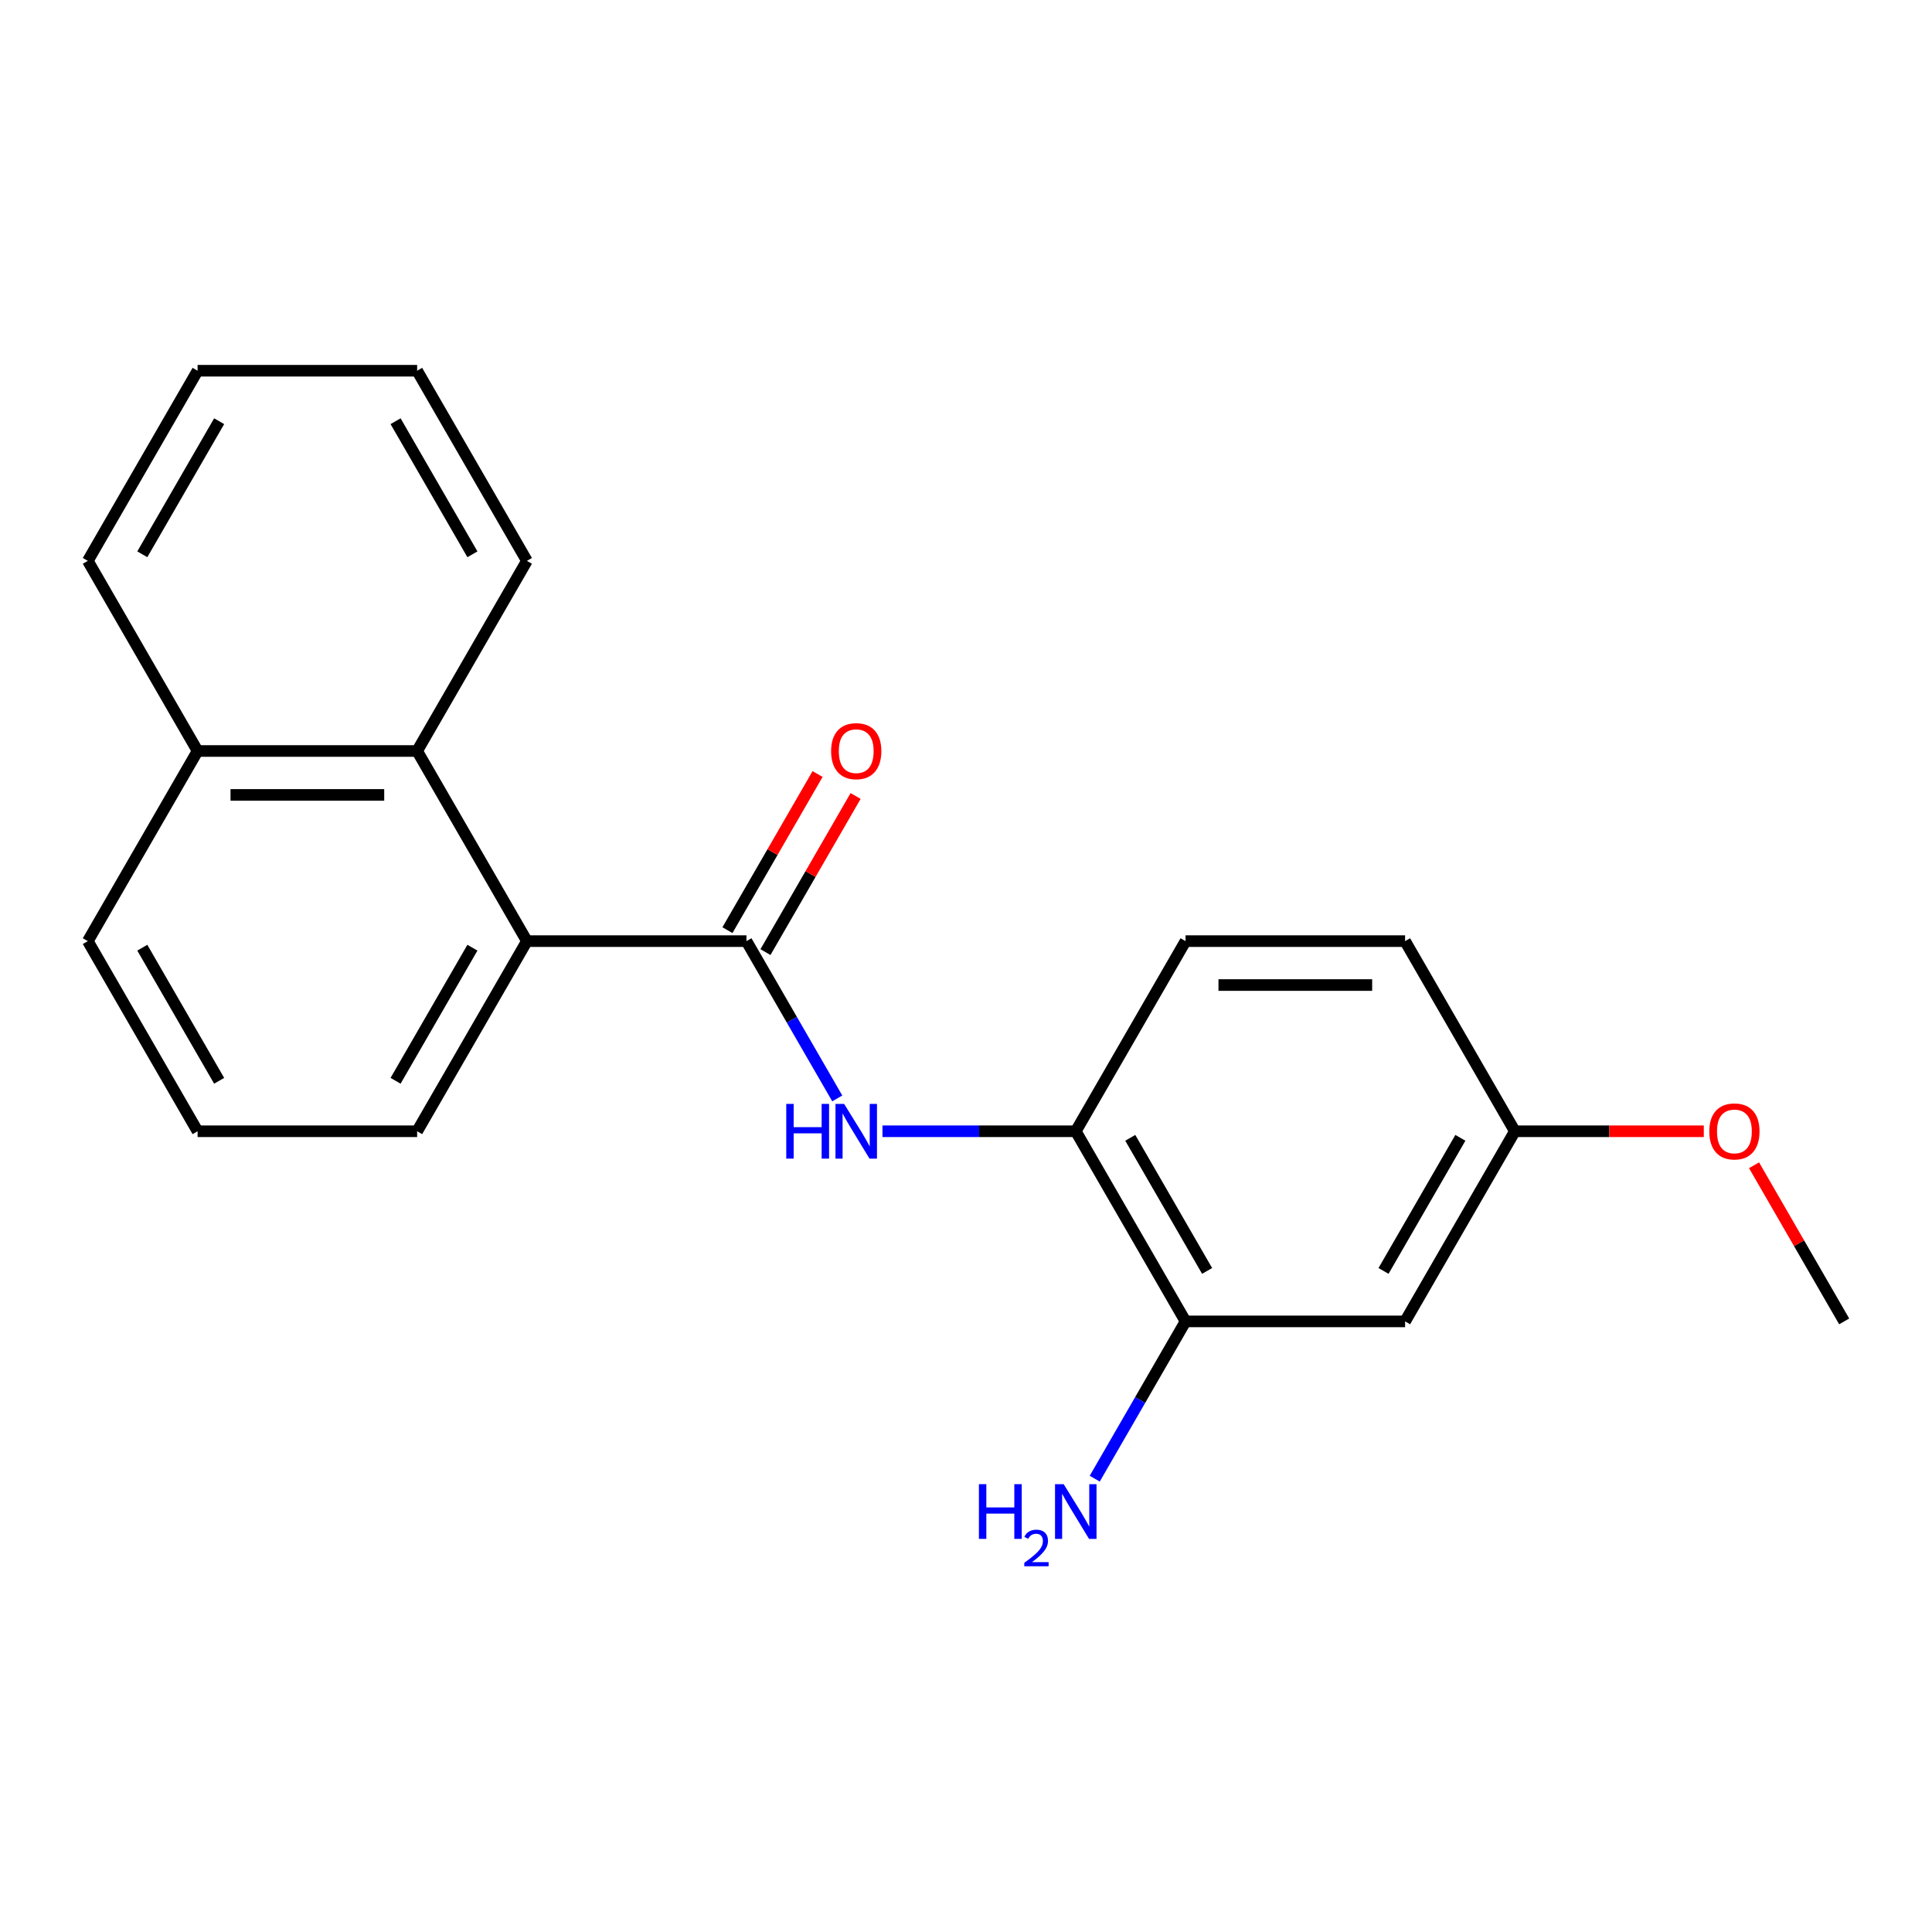 <?xml version='1.0' encoding='iso-8859-1'?>
<svg version='1.1' baseProfile='full'
              xmlns='http://www.w3.org/2000/svg'
                      xmlns:rdkit='http://www.rdkit.org/xml'
                      xmlns:xlink='http://www.w3.org/1999/xlink'
                  xml:space='preserve'
width='1000px' height='1000px' viewBox='0 0 1000 1000'>
<!-- END OF HEADER -->
<rect style='opacity:1.0;fill:#FFFFFF;stroke:none' width='1000' height='1000' x='0' y='0'> </rect>
<path class='bond-0' d='M 386.364,487.127 L 409.865,527.833' style='fill:none;fill-rule:evenodd;stroke:#000000;stroke-width:6px;stroke-linecap:butt;stroke-linejoin:miter;stroke-opacity:1' />
<path class='bond-0' d='M 409.865,527.833 L 433.366,568.538' style='fill:none;fill-rule:evenodd;stroke:#0000FF;stroke-width:6px;stroke-linecap:butt;stroke-linejoin:miter;stroke-opacity:1' />
<path class='bond-1' d='M 386.364,487.127 L 272.727,487.127' style='fill:none;fill-rule:evenodd;stroke:#000000;stroke-width:6px;stroke-linecap:butt;stroke-linejoin:miter;stroke-opacity:1' />
<path class='bond-6' d='M 396.205,492.809 L 419.533,452.404' style='fill:none;fill-rule:evenodd;stroke:#000000;stroke-width:6px;stroke-linecap:butt;stroke-linejoin:miter;stroke-opacity:1' />
<path class='bond-6' d='M 419.533,452.404 L 442.861,411.998' style='fill:none;fill-rule:evenodd;stroke:#FF0000;stroke-width:6px;stroke-linecap:butt;stroke-linejoin:miter;stroke-opacity:1' />
<path class='bond-6' d='M 376.522,481.445 L 399.851,441.04' style='fill:none;fill-rule:evenodd;stroke:#000000;stroke-width:6px;stroke-linecap:butt;stroke-linejoin:miter;stroke-opacity:1' />
<path class='bond-6' d='M 399.851,441.04 L 423.179,400.634' style='fill:none;fill-rule:evenodd;stroke:#FF0000;stroke-width:6px;stroke-linecap:butt;stroke-linejoin:miter;stroke-opacity:1' />
<path class='bond-2' d='M 456.763,585.539 L 506.79,585.539' style='fill:none;fill-rule:evenodd;stroke:#0000FF;stroke-width:6px;stroke-linecap:butt;stroke-linejoin:miter;stroke-opacity:1' />
<path class='bond-2' d='M 506.79,585.539 L 556.818,585.539' style='fill:none;fill-rule:evenodd;stroke:#000000;stroke-width:6px;stroke-linecap:butt;stroke-linejoin:miter;stroke-opacity:1' />
<path class='bond-3' d='M 272.727,487.127 L 215.909,388.715' style='fill:none;fill-rule:evenodd;stroke:#000000;stroke-width:6px;stroke-linecap:butt;stroke-linejoin:miter;stroke-opacity:1' />
<path class='bond-12' d='M 272.727,487.127 L 215.909,585.539' style='fill:none;fill-rule:evenodd;stroke:#000000;stroke-width:6px;stroke-linecap:butt;stroke-linejoin:miter;stroke-opacity:1' />
<path class='bond-12' d='M 244.522,490.525 L 204.749,559.414' style='fill:none;fill-rule:evenodd;stroke:#000000;stroke-width:6px;stroke-linecap:butt;stroke-linejoin:miter;stroke-opacity:1' />
<path class='bond-4' d='M 556.818,585.539 L 613.636,683.951' style='fill:none;fill-rule:evenodd;stroke:#000000;stroke-width:6px;stroke-linecap:butt;stroke-linejoin:miter;stroke-opacity:1' />
<path class='bond-4' d='M 585.023,588.937 L 624.796,657.826' style='fill:none;fill-rule:evenodd;stroke:#000000;stroke-width:6px;stroke-linecap:butt;stroke-linejoin:miter;stroke-opacity:1' />
<path class='bond-7' d='M 556.818,585.539 L 613.636,487.127' style='fill:none;fill-rule:evenodd;stroke:#000000;stroke-width:6px;stroke-linecap:butt;stroke-linejoin:miter;stroke-opacity:1' />
<path class='bond-8' d='M 215.909,388.715 L 102.273,388.715' style='fill:none;fill-rule:evenodd;stroke:#000000;stroke-width:6px;stroke-linecap:butt;stroke-linejoin:miter;stroke-opacity:1' />
<path class='bond-8' d='M 198.864,411.443 L 119.318,411.443' style='fill:none;fill-rule:evenodd;stroke:#000000;stroke-width:6px;stroke-linecap:butt;stroke-linejoin:miter;stroke-opacity:1' />
<path class='bond-14' d='M 215.909,388.715 L 272.727,290.303' style='fill:none;fill-rule:evenodd;stroke:#000000;stroke-width:6px;stroke-linecap:butt;stroke-linejoin:miter;stroke-opacity:1' />
<path class='bond-5' d='M 613.636,683.951 L 727.273,683.951' style='fill:none;fill-rule:evenodd;stroke:#000000;stroke-width:6px;stroke-linecap:butt;stroke-linejoin:miter;stroke-opacity:1' />
<path class='bond-10' d='M 613.636,683.951 L 590.135,724.657' style='fill:none;fill-rule:evenodd;stroke:#000000;stroke-width:6px;stroke-linecap:butt;stroke-linejoin:miter;stroke-opacity:1' />
<path class='bond-10' d='M 590.135,724.657 L 566.634,765.362' style='fill:none;fill-rule:evenodd;stroke:#0000FF;stroke-width:6px;stroke-linecap:butt;stroke-linejoin:miter;stroke-opacity:1' />
<path class='bond-23' d='M 727.273,683.951 L 784.091,585.539' style='fill:none;fill-rule:evenodd;stroke:#000000;stroke-width:6px;stroke-linecap:butt;stroke-linejoin:miter;stroke-opacity:1' />
<path class='bond-23' d='M 716.113,657.826 L 755.886,588.937' style='fill:none;fill-rule:evenodd;stroke:#000000;stroke-width:6px;stroke-linecap:butt;stroke-linejoin:miter;stroke-opacity:1' />
<path class='bond-11' d='M 613.636,487.127 L 727.273,487.127' style='fill:none;fill-rule:evenodd;stroke:#000000;stroke-width:6px;stroke-linecap:butt;stroke-linejoin:miter;stroke-opacity:1' />
<path class='bond-11' d='M 630.682,509.855 L 710.227,509.855' style='fill:none;fill-rule:evenodd;stroke:#000000;stroke-width:6px;stroke-linecap:butt;stroke-linejoin:miter;stroke-opacity:1' />
<path class='bond-17' d='M 102.273,388.715 L 45.455,290.303' style='fill:none;fill-rule:evenodd;stroke:#000000;stroke-width:6px;stroke-linecap:butt;stroke-linejoin:miter;stroke-opacity:1' />
<path class='bond-21' d='M 102.273,388.715 L 45.455,487.127' style='fill:none;fill-rule:evenodd;stroke:#000000;stroke-width:6px;stroke-linecap:butt;stroke-linejoin:miter;stroke-opacity:1' />
<path class='bond-9' d='M 784.091,585.539 L 727.273,487.127' style='fill:none;fill-rule:evenodd;stroke:#000000;stroke-width:6px;stroke-linecap:butt;stroke-linejoin:miter;stroke-opacity:1' />
<path class='bond-13' d='M 784.091,585.539 L 832.989,585.539' style='fill:none;fill-rule:evenodd;stroke:#000000;stroke-width:6px;stroke-linecap:butt;stroke-linejoin:miter;stroke-opacity:1' />
<path class='bond-13' d='M 832.989,585.539 L 881.886,585.539' style='fill:none;fill-rule:evenodd;stroke:#FF0000;stroke-width:6px;stroke-linecap:butt;stroke-linejoin:miter;stroke-opacity:1' />
<path class='bond-15' d='M 215.909,585.539 L 102.273,585.539' style='fill:none;fill-rule:evenodd;stroke:#000000;stroke-width:6px;stroke-linecap:butt;stroke-linejoin:miter;stroke-opacity:1' />
<path class='bond-18' d='M 907.889,603.14 L 931.217,643.546' style='fill:none;fill-rule:evenodd;stroke:#FF0000;stroke-width:6px;stroke-linecap:butt;stroke-linejoin:miter;stroke-opacity:1' />
<path class='bond-18' d='M 931.217,643.546 L 954.545,683.951' style='fill:none;fill-rule:evenodd;stroke:#000000;stroke-width:6px;stroke-linecap:butt;stroke-linejoin:miter;stroke-opacity:1' />
<path class='bond-19' d='M 272.727,290.303 L 215.909,191.891' style='fill:none;fill-rule:evenodd;stroke:#000000;stroke-width:6px;stroke-linecap:butt;stroke-linejoin:miter;stroke-opacity:1' />
<path class='bond-19' d='M 244.522,286.905 L 204.749,218.017' style='fill:none;fill-rule:evenodd;stroke:#000000;stroke-width:6px;stroke-linecap:butt;stroke-linejoin:miter;stroke-opacity:1' />
<path class='bond-16' d='M 102.273,585.539 L 45.455,487.127' style='fill:none;fill-rule:evenodd;stroke:#000000;stroke-width:6px;stroke-linecap:butt;stroke-linejoin:miter;stroke-opacity:1' />
<path class='bond-16' d='M 113.432,559.414 L 73.66,490.525' style='fill:none;fill-rule:evenodd;stroke:#000000;stroke-width:6px;stroke-linecap:butt;stroke-linejoin:miter;stroke-opacity:1' />
<path class='bond-22' d='M 45.455,290.303 L 102.273,191.891' style='fill:none;fill-rule:evenodd;stroke:#000000;stroke-width:6px;stroke-linecap:butt;stroke-linejoin:miter;stroke-opacity:1' />
<path class='bond-22' d='M 73.66,286.905 L 113.432,218.017' style='fill:none;fill-rule:evenodd;stroke:#000000;stroke-width:6px;stroke-linecap:butt;stroke-linejoin:miter;stroke-opacity:1' />
<path class='bond-20' d='M 215.909,191.891 L 102.273,191.891' style='fill:none;fill-rule:evenodd;stroke:#000000;stroke-width:6px;stroke-linecap:butt;stroke-linejoin:miter;stroke-opacity:1' />
<path  class='atom-1' d='M 406.962 571.379
L 410.802 571.379
L 410.802 583.419
L 425.282 583.419
L 425.282 571.379
L 429.122 571.379
L 429.122 599.699
L 425.282 599.699
L 425.282 586.619
L 410.802 586.619
L 410.802 599.699
L 406.962 599.699
L 406.962 571.379
' fill='#0000FF'/>
<path  class='atom-1' d='M 436.922 571.379
L 446.202 586.379
Q 447.122 587.859, 448.602 590.539
Q 450.082 593.219, 450.162 593.379
L 450.162 571.379
L 453.922 571.379
L 453.922 599.699
L 450.042 599.699
L 440.082 583.299
Q 438.922 581.379, 437.682 579.179
Q 436.482 576.979, 436.122 576.299
L 436.122 599.699
L 432.442 599.699
L 432.442 571.379
L 436.922 571.379
' fill='#0000FF'/>
<path  class='atom-7' d='M 430.182 388.795
Q 430.182 381.995, 433.542 378.195
Q 436.902 374.395, 443.182 374.395
Q 449.462 374.395, 452.822 378.195
Q 456.182 381.995, 456.182 388.795
Q 456.182 395.675, 452.782 399.595
Q 449.382 403.475, 443.182 403.475
Q 436.942 403.475, 433.542 399.595
Q 430.182 395.715, 430.182 388.795
M 443.182 400.275
Q 447.502 400.275, 449.822 397.395
Q 452.182 394.475, 452.182 388.795
Q 452.182 383.235, 449.822 380.435
Q 447.502 377.595, 443.182 377.595
Q 438.862 377.595, 436.502 380.395
Q 434.182 383.195, 434.182 388.795
Q 434.182 394.515, 436.502 397.395
Q 438.862 400.275, 443.182 400.275
' fill='#FF0000'/>
<path  class='atom-11' d='M 506.685 768.203
L 510.525 768.203
L 510.525 780.243
L 525.005 780.243
L 525.005 768.203
L 528.845 768.203
L 528.845 796.523
L 525.005 796.523
L 525.005 783.443
L 510.525 783.443
L 510.525 796.523
L 506.685 796.523
L 506.685 768.203
' fill='#0000FF'/>
<path  class='atom-11' d='M 530.218 795.53
Q 530.905 793.761, 532.541 792.784
Q 534.178 791.781, 536.449 791.781
Q 539.273 791.781, 540.857 793.312
Q 542.441 794.843, 542.441 797.562
Q 542.441 800.334, 540.382 802.922
Q 538.349 805.509, 534.125 808.571
L 542.758 808.571
L 542.758 810.683
L 530.165 810.683
L 530.165 808.914
Q 533.65 806.433, 535.709 804.585
Q 537.795 802.737, 538.798 801.074
Q 539.801 799.41, 539.801 797.694
Q 539.801 795.899, 538.904 794.896
Q 538.006 793.893, 536.449 793.893
Q 534.944 793.893, 533.941 794.5
Q 532.937 795.107, 532.225 796.454
L 530.218 795.53
' fill='#0000FF'/>
<path  class='atom-11' d='M 550.558 768.203
L 559.838 783.203
Q 560.758 784.683, 562.238 787.363
Q 563.718 790.043, 563.798 790.203
L 563.798 768.203
L 567.558 768.203
L 567.558 796.523
L 563.678 796.523
L 553.718 780.123
Q 552.558 778.203, 551.318 776.003
Q 550.118 773.803, 549.758 773.123
L 549.758 796.523
L 546.078 796.523
L 546.078 768.203
L 550.558 768.203
' fill='#0000FF'/>
<path  class='atom-14' d='M 884.727 585.619
Q 884.727 578.819, 888.087 575.019
Q 891.447 571.219, 897.727 571.219
Q 904.007 571.219, 907.367 575.019
Q 910.727 578.819, 910.727 585.619
Q 910.727 592.499, 907.327 596.419
Q 903.927 600.299, 897.727 600.299
Q 891.487 600.299, 888.087 596.419
Q 884.727 592.539, 884.727 585.619
M 897.727 597.099
Q 902.047 597.099, 904.367 594.219
Q 906.727 591.299, 906.727 585.619
Q 906.727 580.059, 904.367 577.259
Q 902.047 574.419, 897.727 574.419
Q 893.407 574.419, 891.047 577.219
Q 888.727 580.019, 888.727 585.619
Q 888.727 591.339, 891.047 594.219
Q 893.407 597.099, 897.727 597.099
' fill='#FF0000'/>
</svg>
